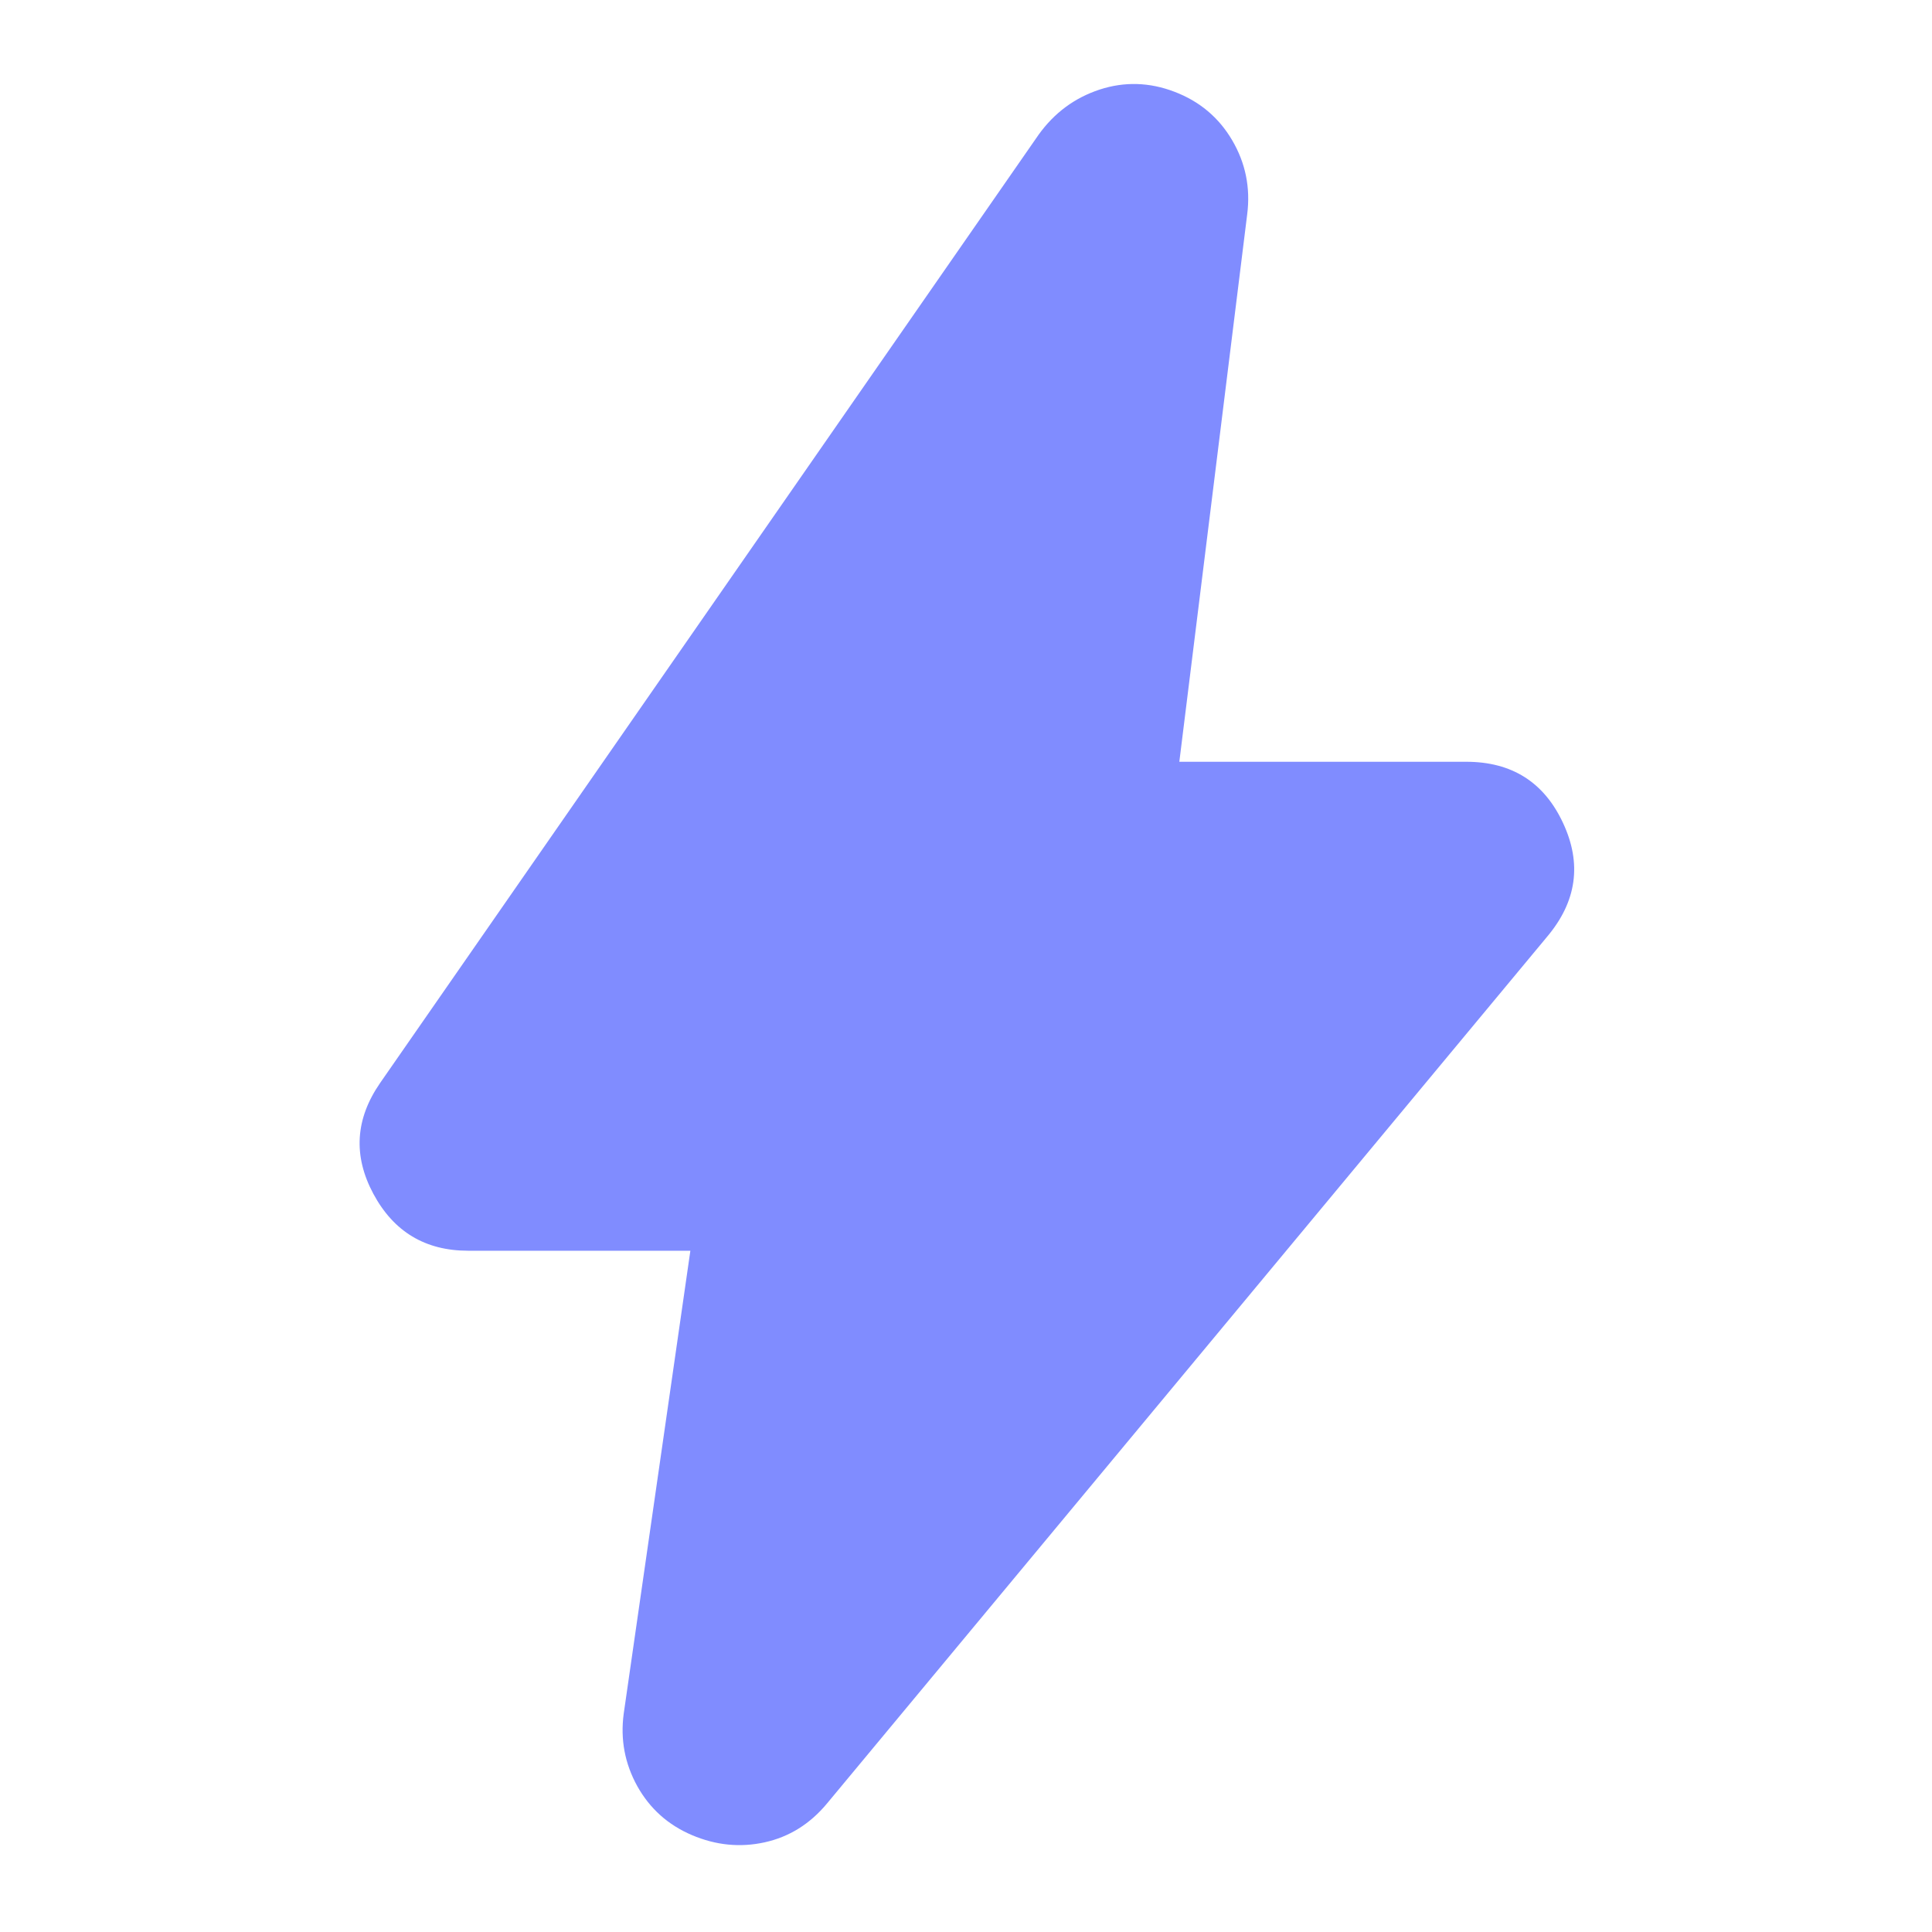 <svg width="24" height="24" viewBox="0 0 24 24" fill="none" xmlns="http://www.w3.org/2000/svg">
<mask id="mask0_530_60735" style="mask-type:alpha" maskUnits="userSpaceOnUse" x="0" y="0" width="24" height="24">
<rect width="24" height="24" fill="#D9D9D9"/>
</mask>
<g mask="url(#mask0_530_60735)">
<path d="M8.576 15.537H5.815C5.283 15.537 4.891 15.301 4.638 14.83C4.385 14.358 4.413 13.9 4.722 13.453L12.903 1.672C13.098 1.401 13.35 1.215 13.659 1.113C13.968 1.012 14.279 1.021 14.59 1.14C14.902 1.259 15.141 1.46 15.307 1.743C15.473 2.026 15.535 2.333 15.493 2.663L14.65 9.463H18.214C18.779 9.463 19.18 9.716 19.416 10.222C19.653 10.728 19.587 11.199 19.219 11.636L10.273 22.404C10.061 22.659 9.803 22.819 9.499 22.886C9.195 22.953 8.894 22.923 8.597 22.797C8.3 22.671 8.073 22.468 7.917 22.189C7.762 21.909 7.705 21.609 7.748 21.288L8.576 15.537Z" fill="#808CFF"/>
</g>
</svg>

